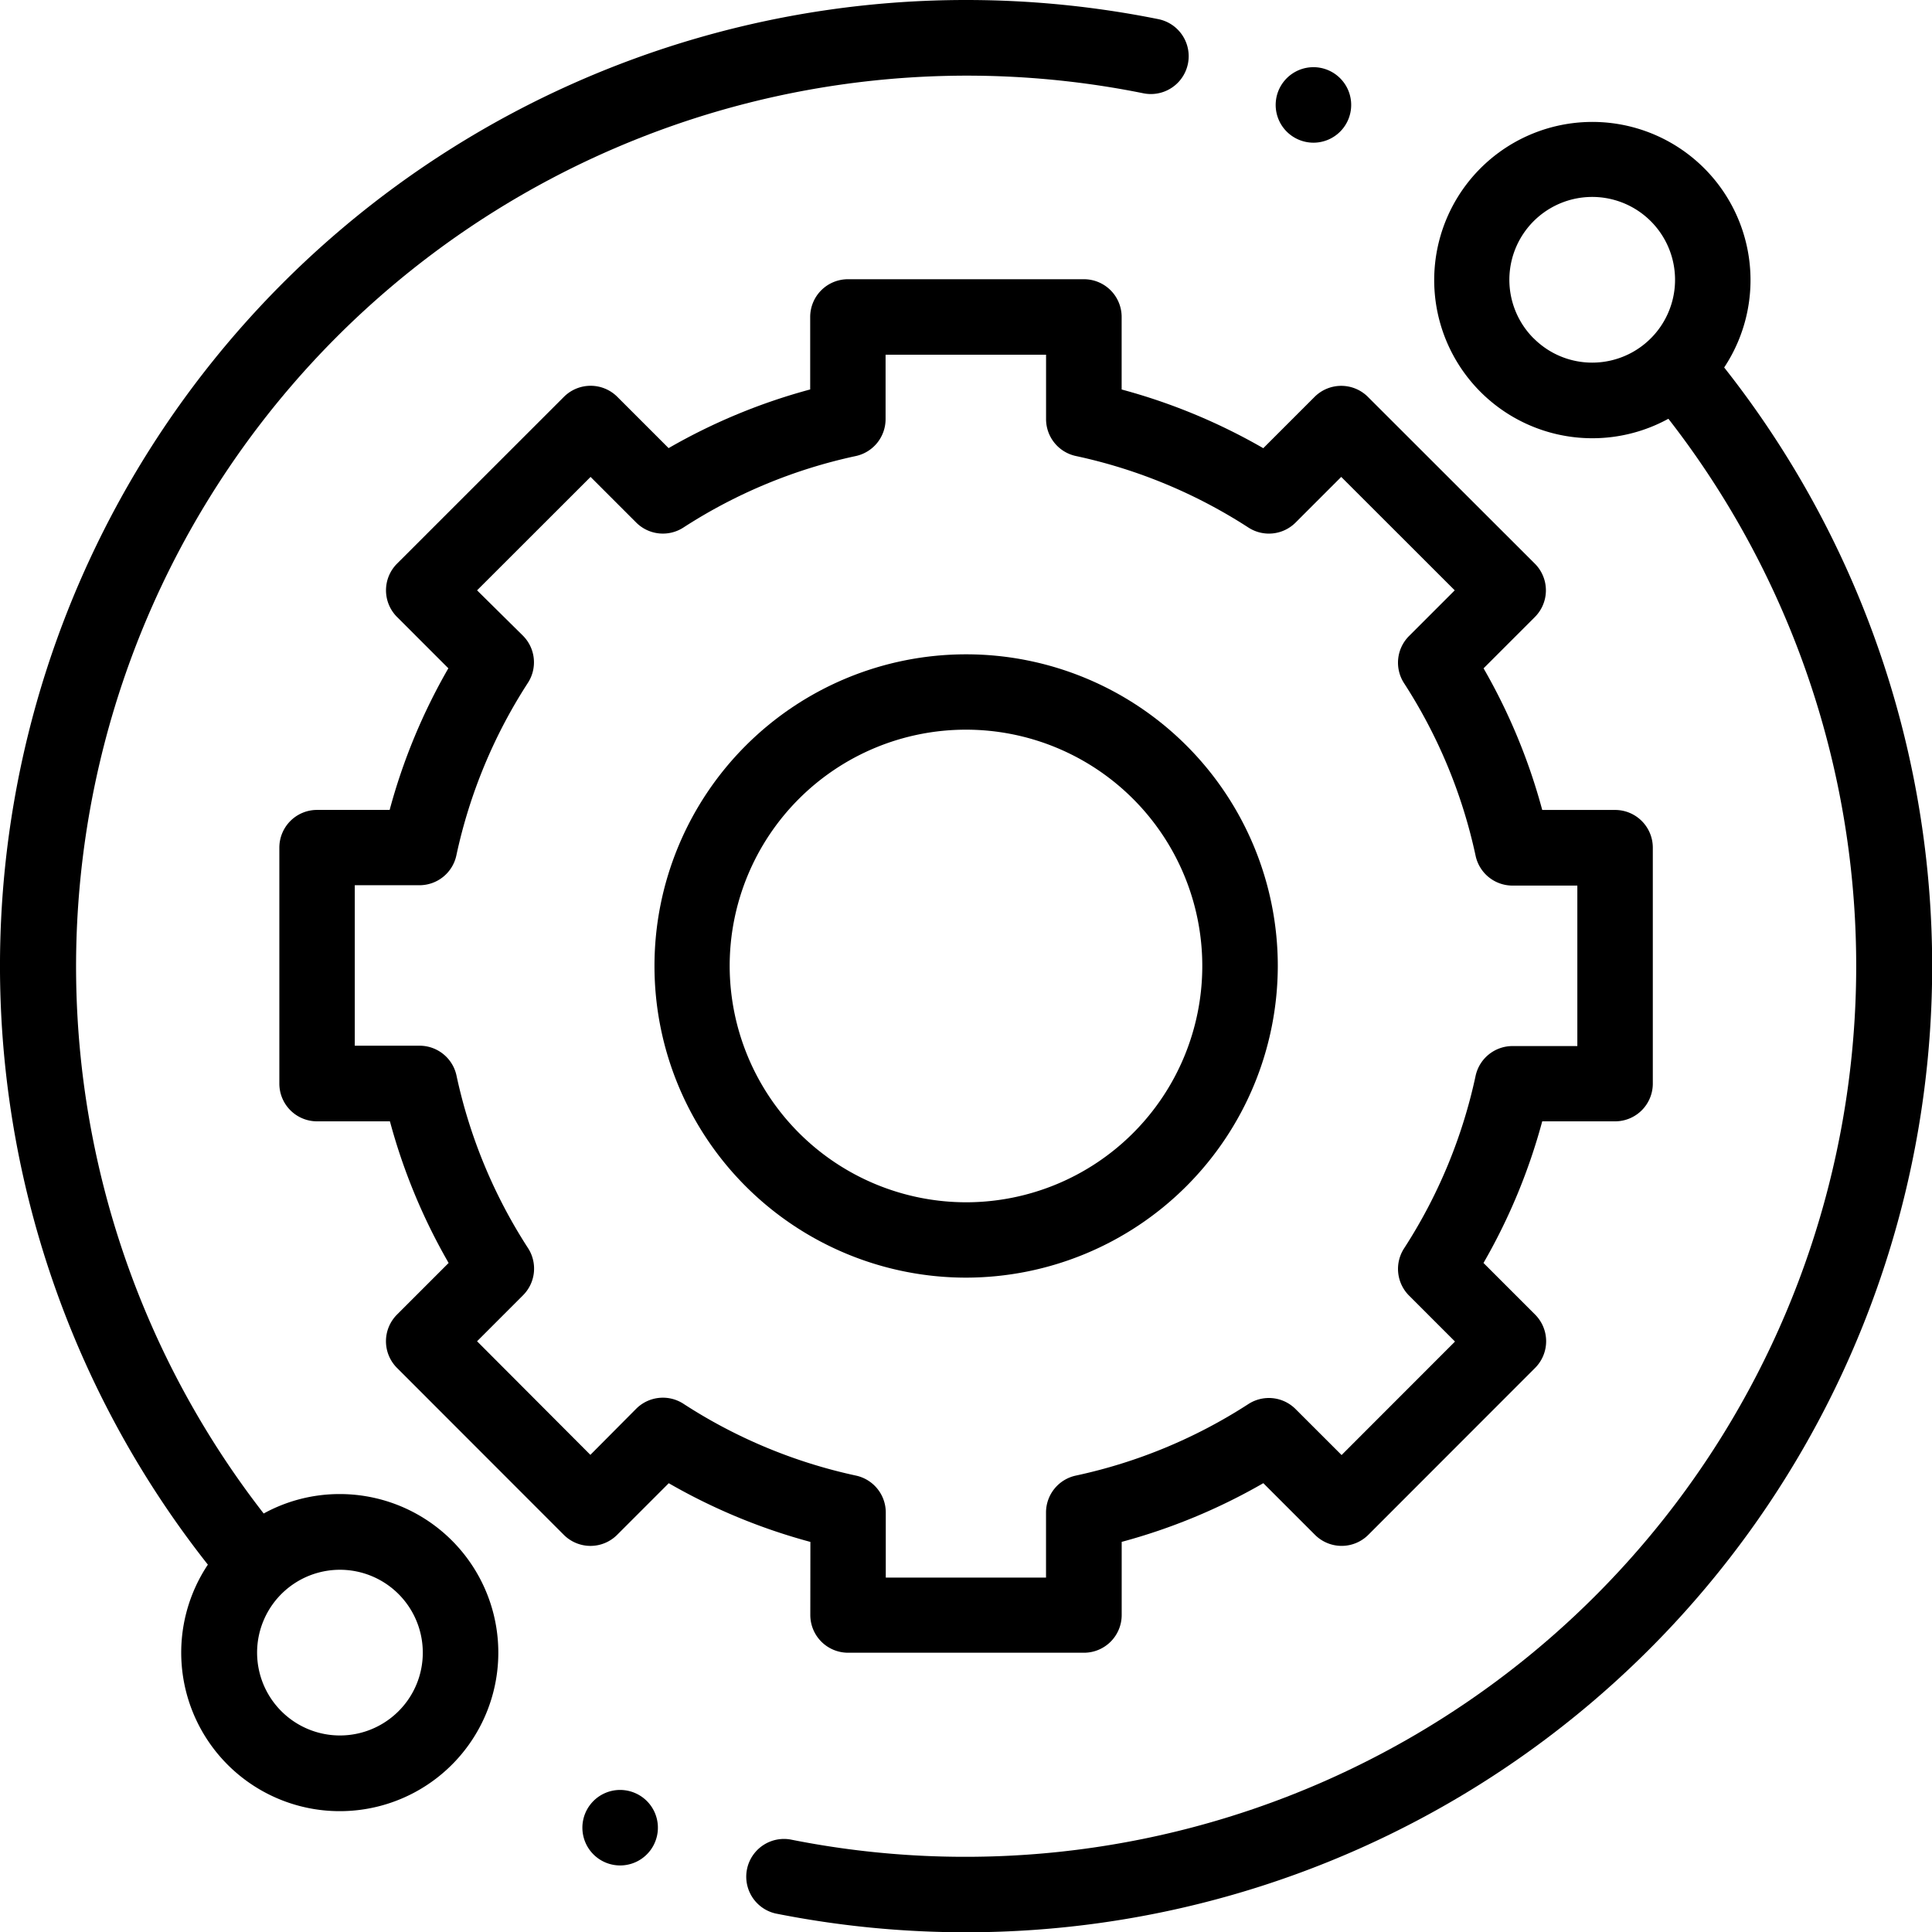 <svg xmlns="http://www.w3.org/2000/svg" width="48.973" height="48.973" viewBox="0 0 48.973 48.973"><path d="M8.613,37.872a3.993,3.993,0,0,0-1.929.493,22.584,22.584,0,0,1,22.3-36A.957.957,0,0,0,29.361.485,24.67,24.67,0,0,0,24.486,0,24.486,24.486,0,0,0,5.269,39.661a4.019,4.019,0,1,0,3.344-1.789ZM10.1,43.378a2.1,2.1,0,1,1,.617-1.488A2.09,2.09,0,0,1,10.1,43.378Z"></path><path d="M222.3,38.3a4.009,4.009,0,1,0-1.414,1.3,22.583,22.583,0,0,1-22.255,36.013.957.957,0,0,0-.376,1.876,24.685,24.685,0,0,0,4.828.476A24.486,24.486,0,0,0,222.3,38.3Zm-4.831-.739a2.1,2.1,0,1,1,1.488.616A2.09,2.09,0,0,1,217.466,37.556Z" transform="translate(-178.595 -28.985)"></path><path d="M87.447,107.86a.957.957,0,0,0,.956.956h5.981a.956.956,0,0,0,.956-.956v-1.854a14.982,14.982,0,0,0,3.59-1.488l1.309,1.309a.956.956,0,0,0,1.353,0l4.227-4.23a.957.957,0,0,0,0-1.353l-1.308-1.308A14.977,14.977,0,0,0,106,95.346h1.847a.956.956,0,0,0,.956-.956V88.409a.956.956,0,0,0-.956-.956H106a14.98,14.98,0,0,0-1.487-3.59l1.3-1.3a.957.957,0,0,0,0-1.353l-4.231-4.227a.956.956,0,0,0-1.353,0l-1.3,1.3a14.979,14.979,0,0,0-3.59-1.488V74.956A.956.956,0,0,0,94.384,74H88.4a.957.957,0,0,0-.956.956v1.838a14.966,14.966,0,0,0-3.589,1.487l-1.3-1.3a.957.957,0,0,0-1.353,0l-4.23,4.228a.956.956,0,0,0,0,1.353l1.3,1.3a14.975,14.975,0,0,0-1.488,3.59H74.944a.956.956,0,0,0-.956.956l0,5.981a.956.956,0,0,0,.956.957h1.847a14.977,14.977,0,0,0,1.488,3.59l-1.308,1.308a.956.956,0,0,0,0,1.353l4.227,4.23a.957.957,0,0,0,.676.281h0a.956.956,0,0,0,.676-.28l1.309-1.309a15,15,0,0,0,3.59,1.488Zm-3.215-5.354a.957.957,0,0,0-1.2.127L81.872,103.8,79,100.921l1.163-1.164a.956.956,0,0,0,.127-1.2,13.091,13.091,0,0,1-1.812-4.373.957.957,0,0,0-.935-.755H75.9l0-4.068H77.54a.956.956,0,0,0,.935-.756,13.092,13.092,0,0,1,1.812-4.372.956.956,0,0,0-.127-1.2L79,81.886l2.877-2.875,1.155,1.155a.957.957,0,0,0,1.2.127A13.085,13.085,0,0,1,88.6,78.482a.957.957,0,0,0,.755-.935V75.913h4.068v1.633a.956.956,0,0,0,.755.935,13.1,13.1,0,0,1,4.372,1.812.956.956,0,0,0,1.2-.127l1.155-1.155,2.877,2.875-1.156,1.156a.956.956,0,0,0-.127,1.2,13.1,13.1,0,0,1,1.812,4.372.956.956,0,0,0,.935.756h1.644v4.068h-1.644a.957.957,0,0,0-.935.755,13.089,13.089,0,0,1-1.812,4.372.957.957,0,0,0,.127,1.2l1.163,1.163-2.875,2.877-1.165-1.164a.956.956,0,0,0-1.2-.127,13.1,13.1,0,0,1-4.372,1.812.956.956,0,0,0-.755.935v1.65H89.36v-1.65a.957.957,0,0,0-.755-.935A13.092,13.092,0,0,1,84.232,102.506Z" transform="translate(-66.907 -66.922)"></path><path d="M189.178,181.274a7.9,7.9,0,1,0-7.9,7.9A7.912,7.912,0,0,0,189.178,181.274Zm-13.894,0a5.99,5.99,0,1,1,5.99,5.99A6,6,0,0,1,175.284,181.274Z" transform="translate(-156.788 -156.788)"></path><path d="M339.034,19.723a.957.957,0,1,0-.676-.28A.963.963,0,0,0,339.034,19.723Z" transform="translate(-305.741 -16.106)"></path><path d="M155.315,474.359a.957.957,0,1,0,.676.28A.964.964,0,0,0,155.315,474.359Z" transform="translate(-139.595 -428.987)"></path></svg>